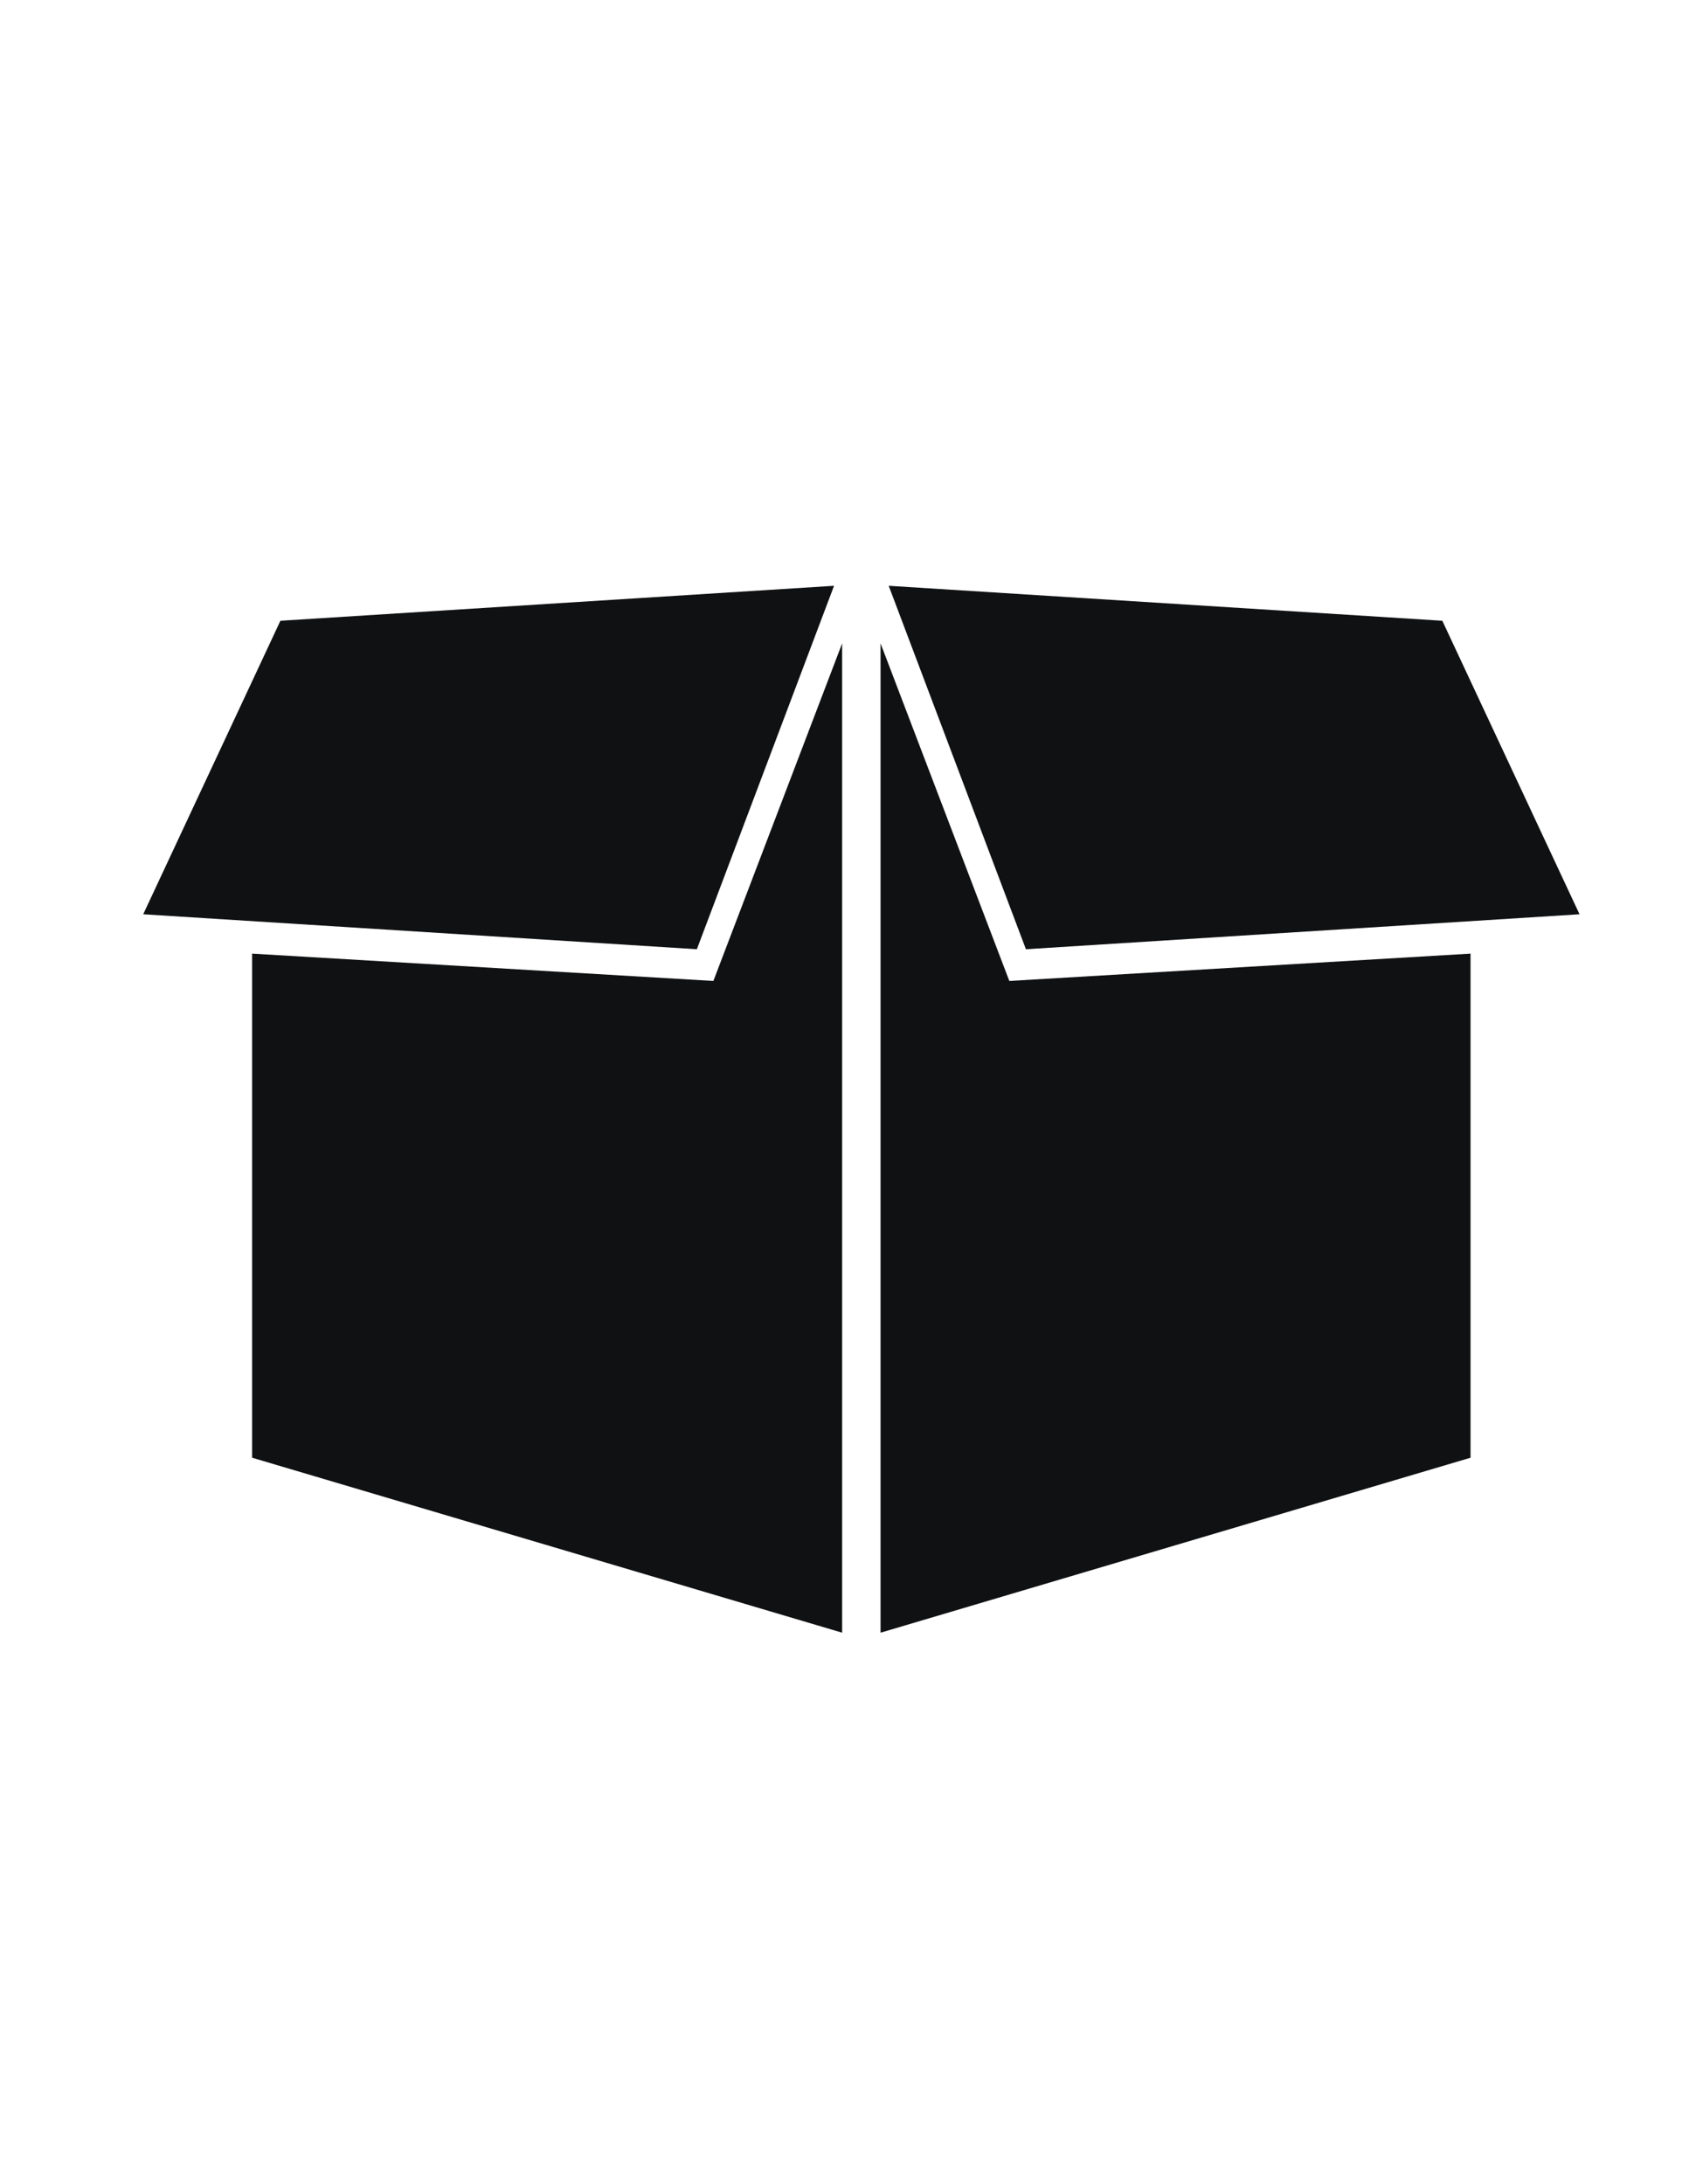 <svg width="58" height="75" viewBox="0 0 58 75" xmlns="http://www.w3.org/2000/svg">
<path fill-rule="evenodd" clip-rule="evenodd" d="M28.919 22.095V56.072L8.658 50.063V32.751L24.497 33.689L28.919 22.095Z" fill="#101112"/>
<path fill-rule="evenodd" clip-rule="evenodd" d="M49.529 21.319L30.518 20.118L35.23 32.6L54.241 31.399L49.529 21.319Z" fill="#101112"/>
<path fill-rule="evenodd" clip-rule="evenodd" d="M30.238 22.095L34.66 33.689L50.498 32.751V50.063L30.238 56.072V22.095Z" fill="#101112"/>
<path fill-rule="evenodd" clip-rule="evenodd" d="M9.629 21.319L4.918 31.399L23.93 32.6L28.641 20.118L9.629 21.319Z" fill="#101112"/>
</svg>

